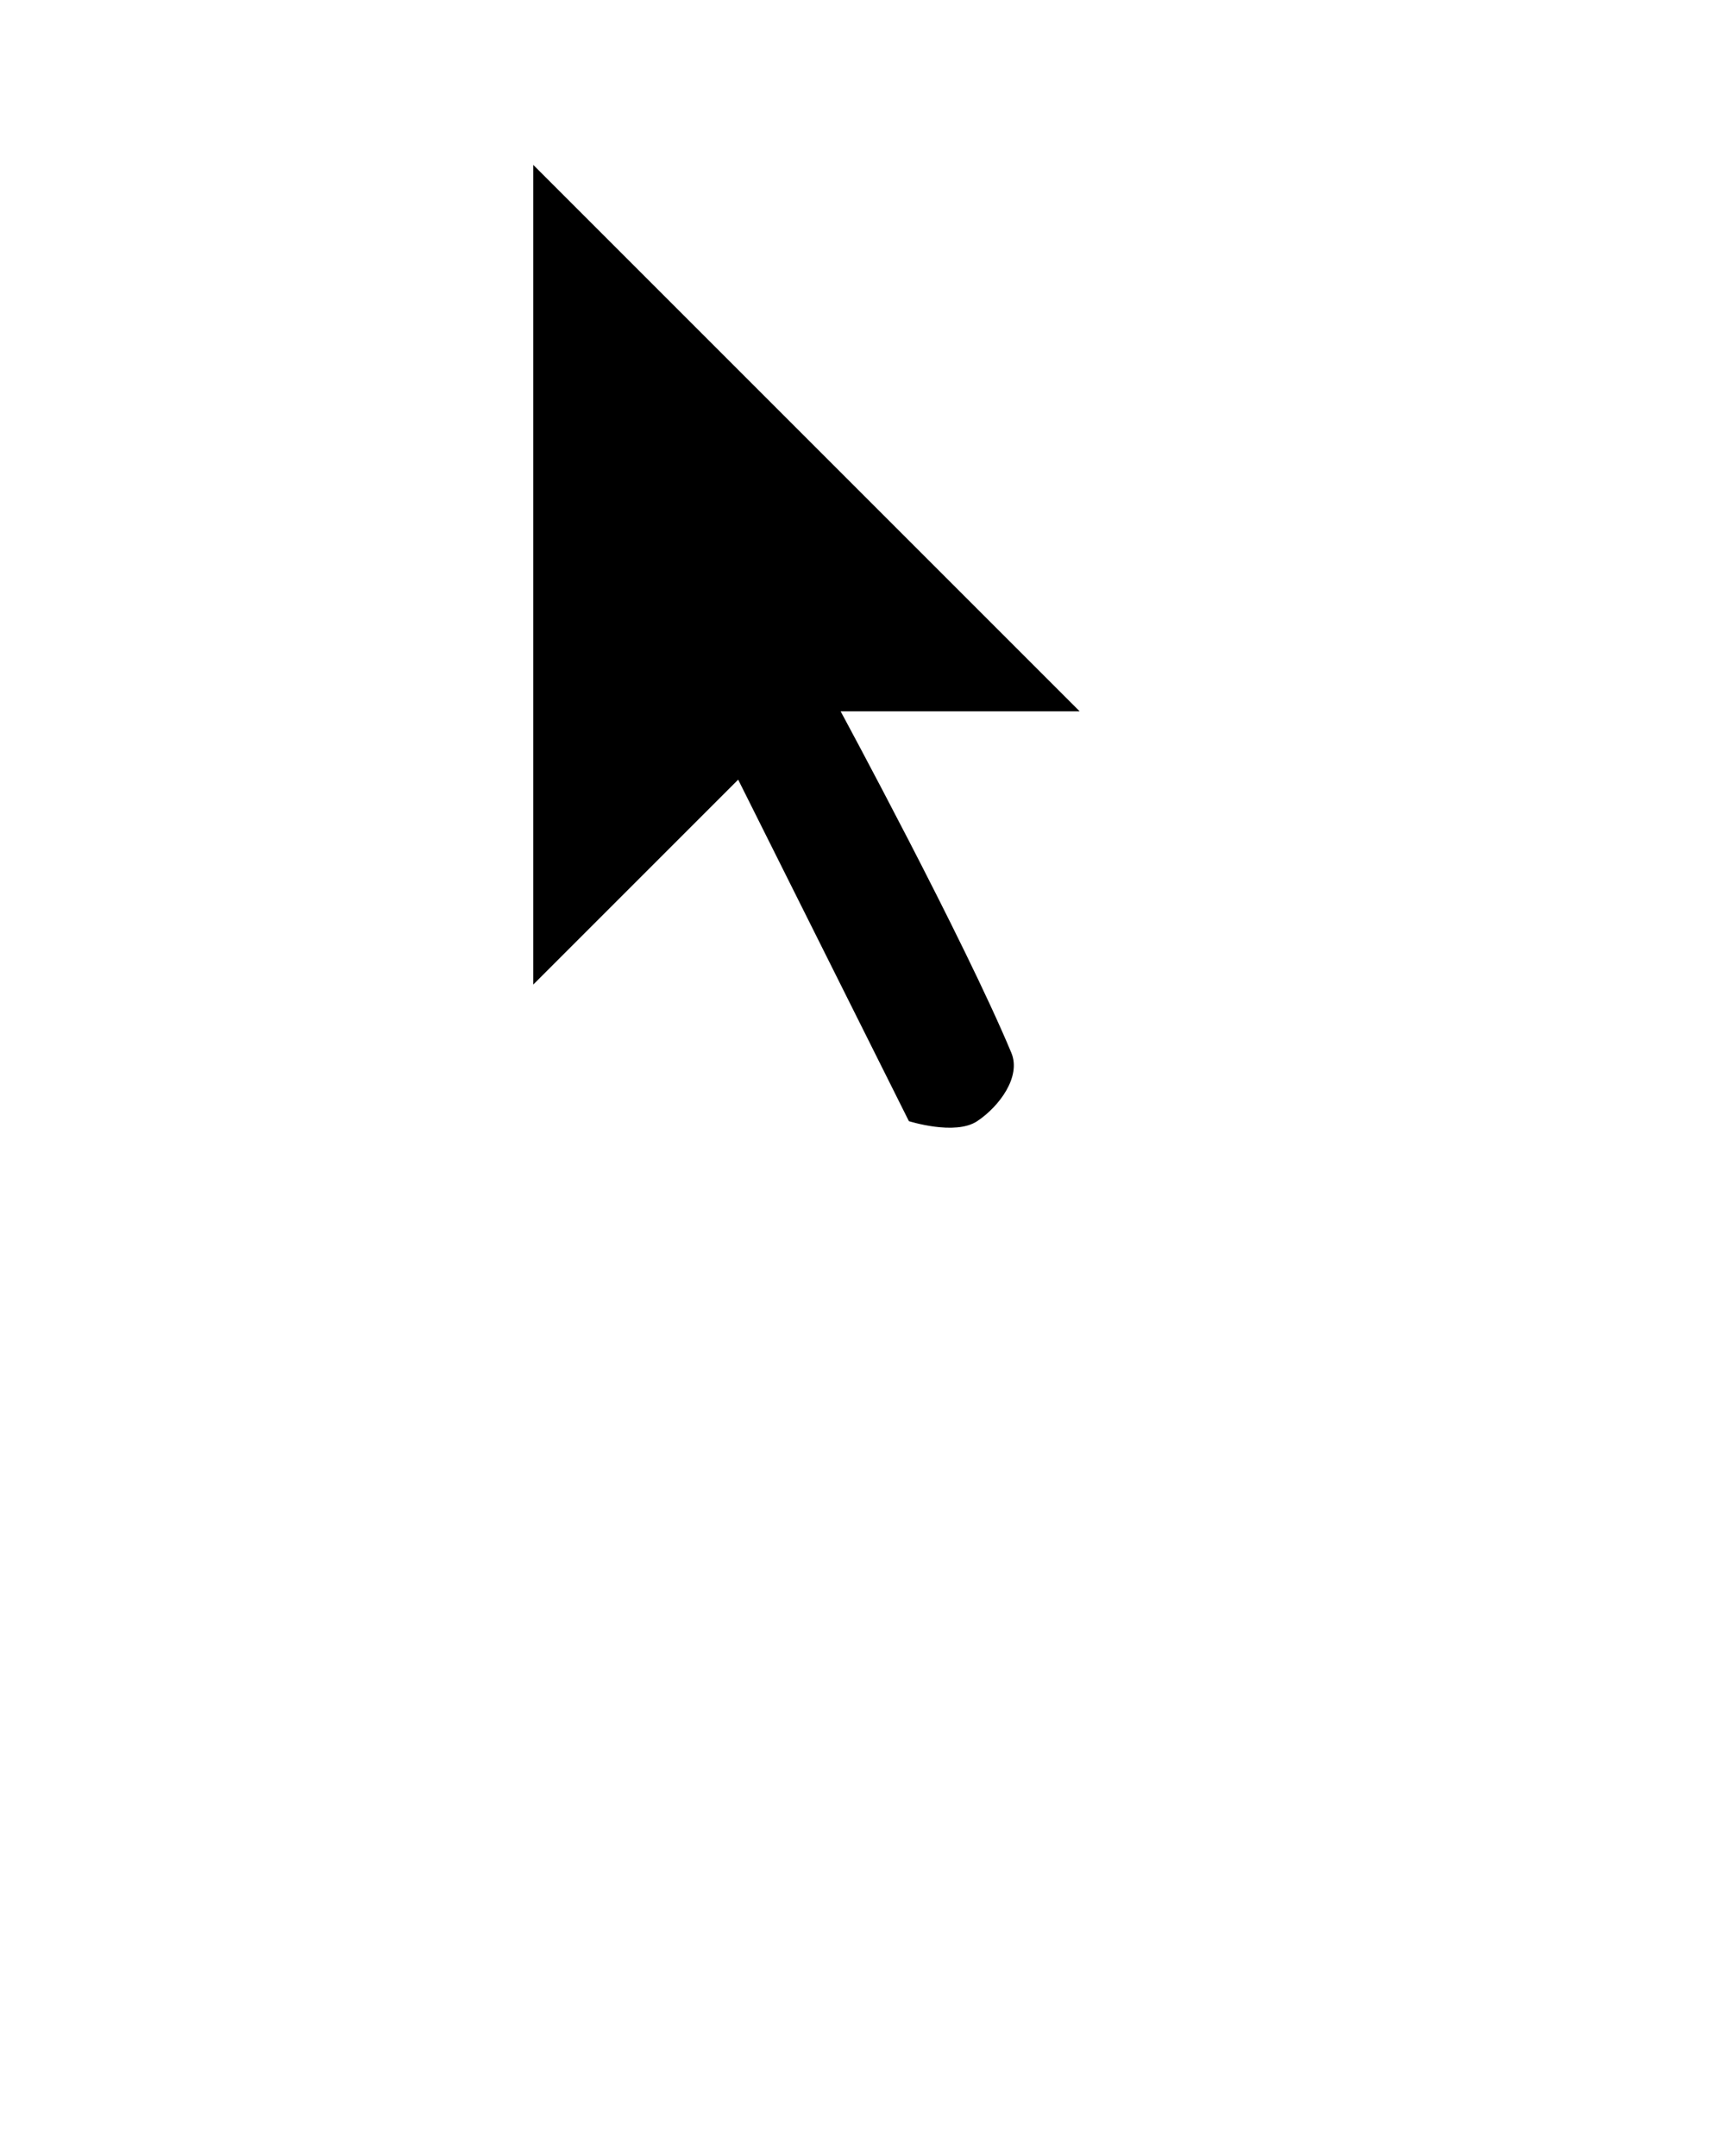 <?xml version="1.0" encoding="utf-8"?>
<svg xmlns="http://www.w3.org/2000/svg" fill="none" height="100%" overflow="visible" preserveAspectRatio="none" style="display: block;" viewBox="0 0 41 51" width="100%">
<g id="Group">
<g filter="url(#filter0_dd_0_2398)" id="arrow border">
<path d="M25.419 24.286C25.702 24.966 25.43 27.542 23.927 28.139C22.425 28.736 20.505 28.139 20.505 28.139L17.021 21.172L11 27.193V0L29.444 18.444H22.572C22.91 19.091 25.059 23.422 25.419 24.286Z" fill="white"/>
</g>
<path clip-rule="evenodd" d="M12.616 3.901V23.292L17.464 18.444L21.503 26.523C21.503 26.523 22.596 26.872 23.119 26.523C23.642 26.175 24.163 25.472 23.927 24.907C22.816 22.241 19.888 16.828 19.888 16.828H25.543L12.616 3.901Z" fill="black" fill-rule="evenodd" id="arrow"/>
</g>
<defs>
<filter color-interpolation-filters="sRGB" filterUnits="userSpaceOnUse" height="50.366" id="filter0_dd_0_2398" width="40.405" x="0.02" y="0">
<feFlood flood-opacity="0" result="BackgroundImageFix"/>
<feColorMatrix in="SourceAlpha" result="hardAlpha" type="matrix" values="0 0 0 0 0 0 0 0 0 0 0 0 0 0 0 0 0 0 127 0"/>
<feOffset dy="10.981"/>
<feGaussianBlur stdDeviation="5.49"/>
<feComposite in2="hardAlpha" operator="out"/>
<feColorMatrix type="matrix" values="0 0 0 0 0 0 0 0 0 0 0 0 0 0 0 0 0 0 0.05 0"/>
<feBlend in2="BackgroundImageFix" mode="normal" result="effect1_dropShadow_0_2398"/>
<feColorMatrix in="SourceAlpha" result="hardAlpha" type="matrix" values="0 0 0 0 0 0 0 0 0 0 0 0 0 0 0 0 0 0 127 0"/>
<feOffset dy="4"/>
<feGaussianBlur stdDeviation="2"/>
<feComposite in2="hardAlpha" operator="out"/>
<feColorMatrix type="matrix" values="0 0 0 0 0 0 0 0 0 0 0 0 0 0 0 0 0 0 0.25 0"/>
<feBlend in2="effect1_dropShadow_0_2398" mode="normal" result="effect2_dropShadow_0_2398"/>
<feBlend in="SourceGraphic" in2="effect2_dropShadow_0_2398" mode="normal" result="shape"/>
</filter>
</defs>
</svg>